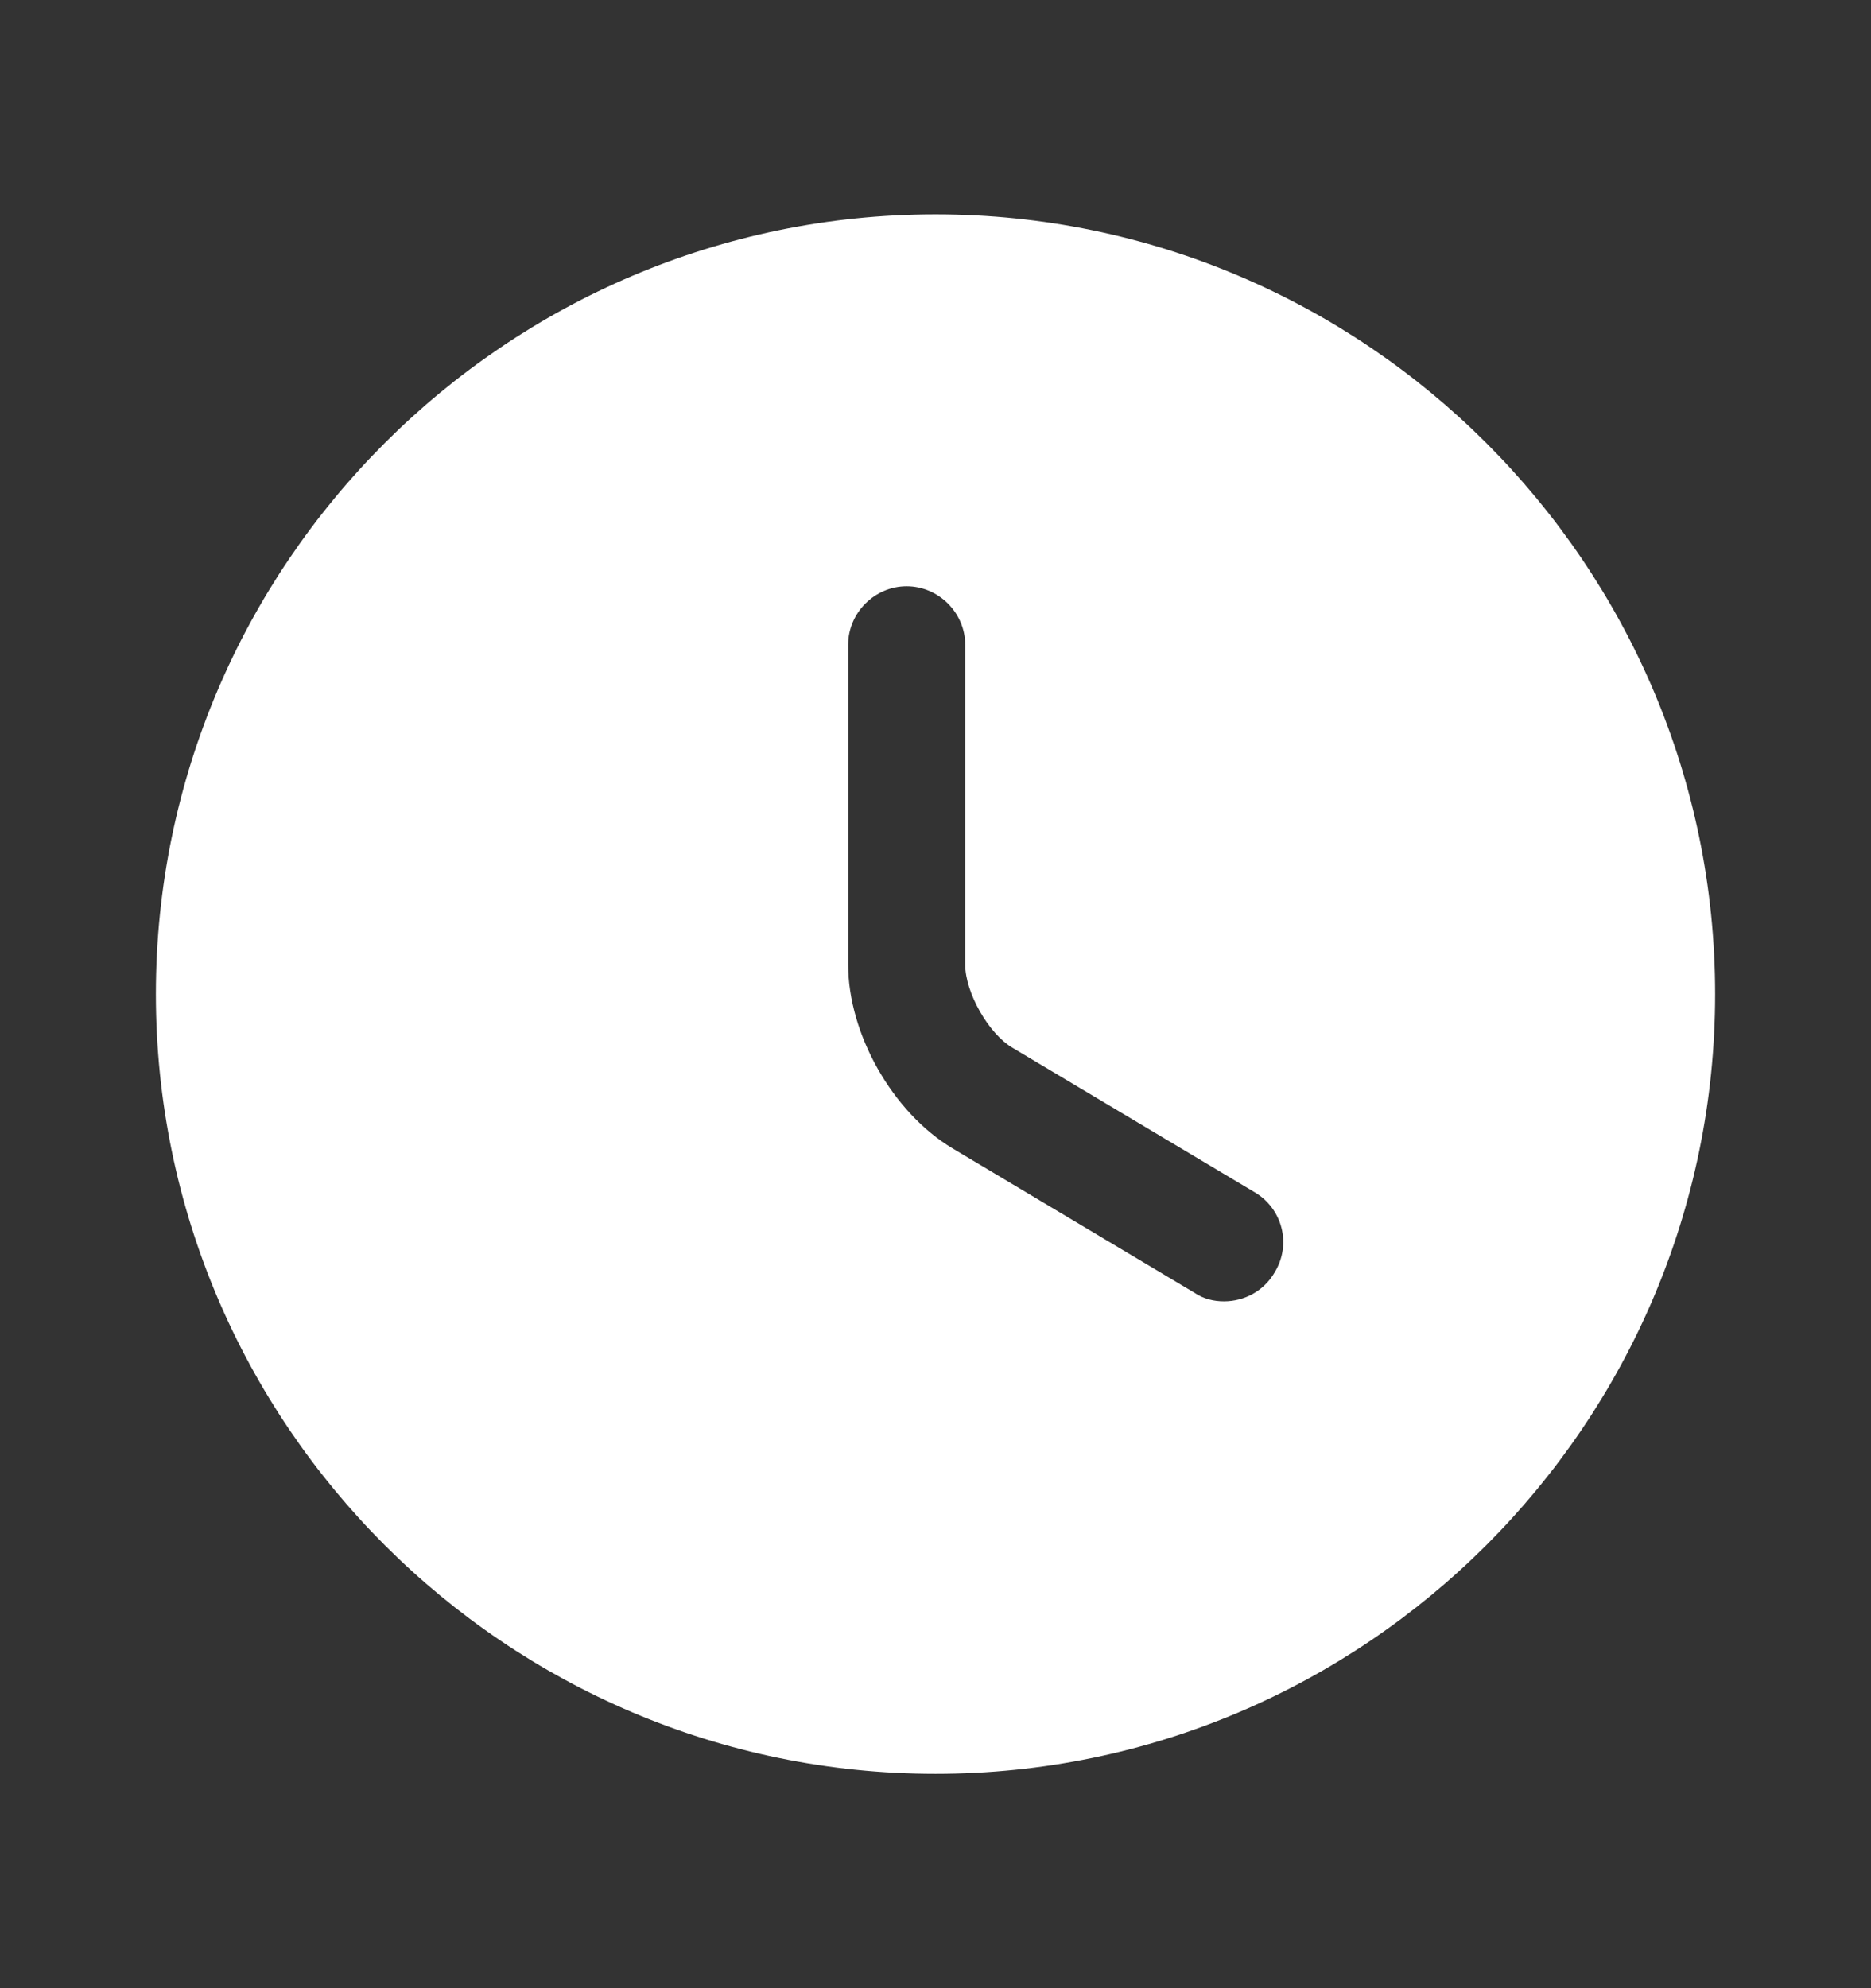 <svg width="16" height="17" viewBox="0 0 16 17" fill="none" xmlns="http://www.w3.org/2000/svg">
<rect x="0" y="0" width="16" height="17" fill="#333333" stroke="none"/>
<path d="M8 1.833C4.327 1.833 1.333 4.827 1.333 8.5C1.333 12.173 4.327 15.167 8 15.167C11.674 15.167 14.667 12.173 14.667 8.5C14.667 4.827 11.674 1.833 8 1.833ZM10.9 10.88C10.807 11.04 10.64 11.127 10.467 11.127C10.38 11.127 10.293 11.107 10.213 11.053L8.147 9.82C7.633 9.513 7.253 8.84 7.253 8.247V5.513C7.253 5.24 7.48 5.013 7.753 5.013C8.027 5.013 8.254 5.24 8.254 5.513V8.247C8.254 8.487 8.454 8.84 8.66 8.96L10.727 10.193C10.967 10.333 11.047 10.64 10.9 10.88Z" fill="white"/>
</svg>
